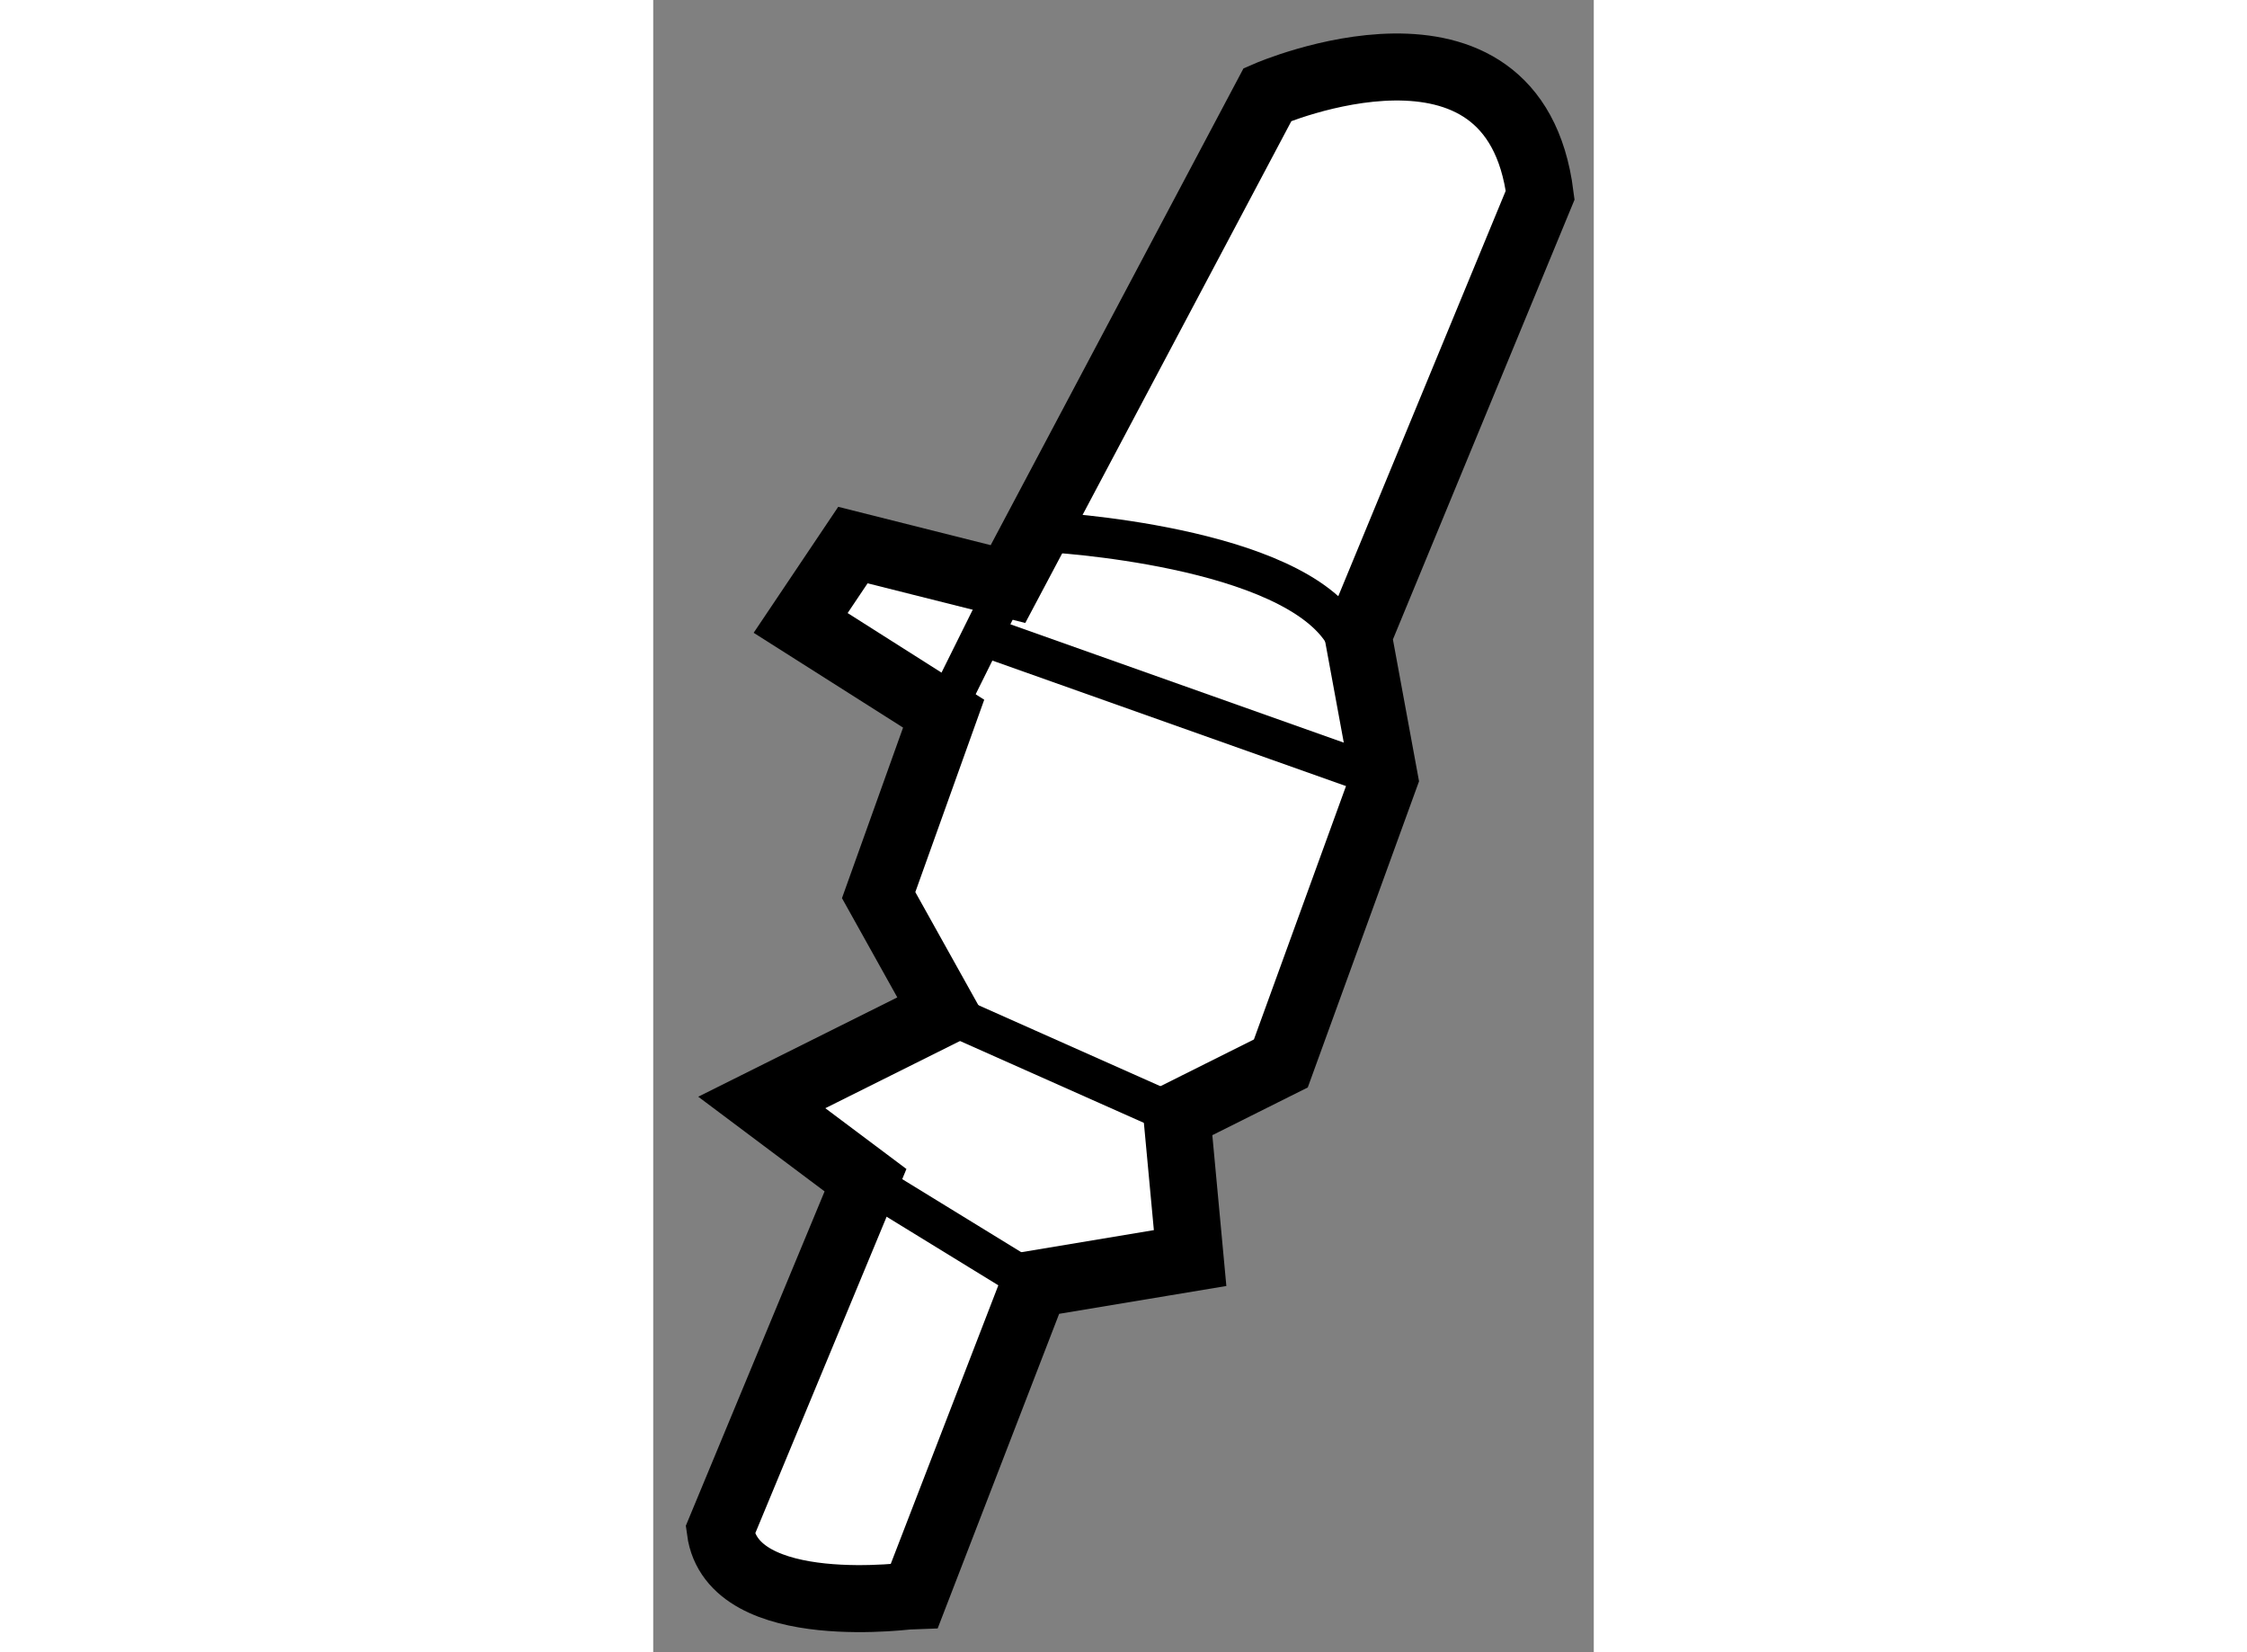 <?xml version="1.0" encoding="utf-8"?>
<!-- Generator: Adobe Illustrator 15.1.0, SVG Export Plug-In . SVG Version: 6.00 Build 0)  -->
<!DOCTYPE svg PUBLIC "-//W3C//DTD SVG 1.1//EN" "http://www.w3.org/Graphics/SVG/1.1/DTD/svg11.dtd">
<svg version="1.1" xmlns="http://www.w3.org/2000/svg" xmlns:xlink="http://www.w3.org/1999/xlink" x="0px" y="0px" width="244.8px"
	 height="180px" viewBox="130.771 34.585 7.018 12.328" enable-background="new 0 0 244.8 180" xml:space="preserve">
	
<rect x="130.771" y="34.585" width="7.018" height="12.328" fill="#808080" stroke="none"/>
	
<g><path fill="#FFFFFF" stroke="#000000" stroke-width="0.5" d="M131.271,46.003l1.084-2.612l-0.774-0.58l1.357-0.677l-0.485-0.87
			l0.485-1.354l-1.067-0.677l0.39-0.581l1.157,0.291l1.937-3.653c0,0,1.837-0.797,2.034,0.751l-1.358,3.288l0.196,1.064
			l-0.773,2.127l-0.776,0.388l0.099,1.064l-1.159,0.193l-0.897,2.323C132.719,46.488,131.361,46.68,131.271,46.003z"></path><path fill="none" stroke="#000000" stroke-width="0.3" d="M133.709,38.555c0,0,1.842,0.096,2.225,0.773"></path><line fill="none" stroke="#000000" stroke-width="0.3" x1="132.938" y1="42.134" x2="134.677" y2="42.908"></line><line fill="none" stroke="#000000" stroke-width="0.3" x1="132.355" y1="43.391" x2="133.616" y2="44.165"></line><line fill="none" stroke="#000000" stroke-width="0.3" x1="132.938" y1="39.909" x2="133.418" y2="38.942"></line><line fill="none" stroke="#000000" stroke-width="0.3" x1="136.227" y1="40.393" x2="133.229" y2="39.329"></line></g>


</svg>